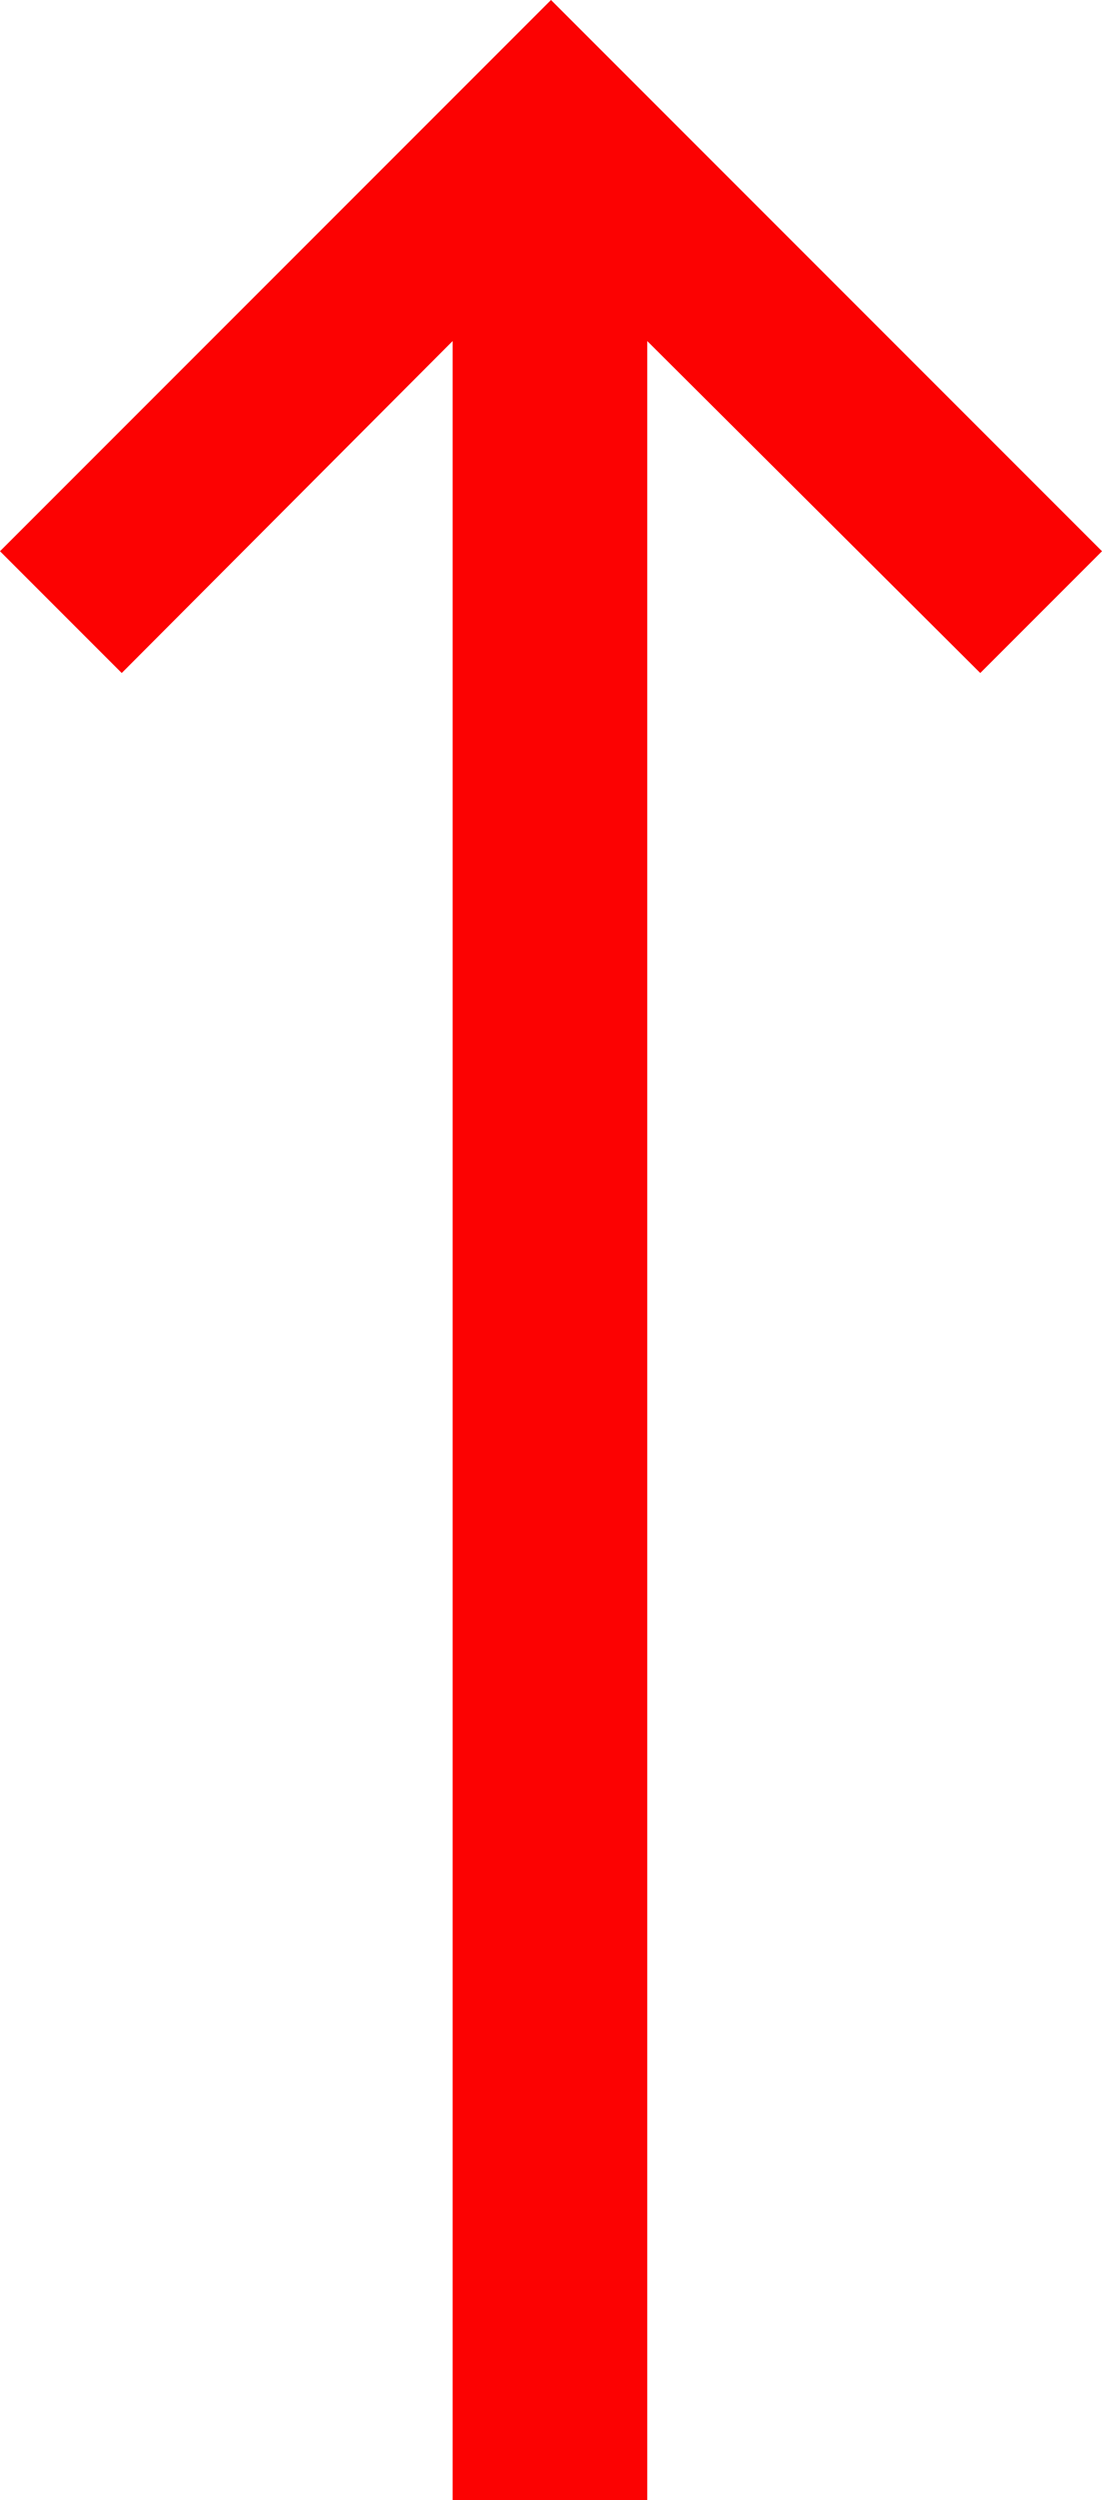 <svg xmlns="http://www.w3.org/2000/svg" width="4.626" height="10.49" viewBox="0 0 4.626 10.49"><g id="Union_3" fill="red" stroke="none" data-name="Union 3"><path d="m0 2.313.511.511L1.9 1.431v9.059h.817V1.431l1.398 1.393.511-.511L2.313 0Z"/><path fill="rgba(112,112,112,0.02)" d="m2.313 0 2.313 2.313-.511.511-1.393-1.393v9.06h-.818V1.43L.511 2.824 0 2.313 2.313 0Z"/></g></svg>